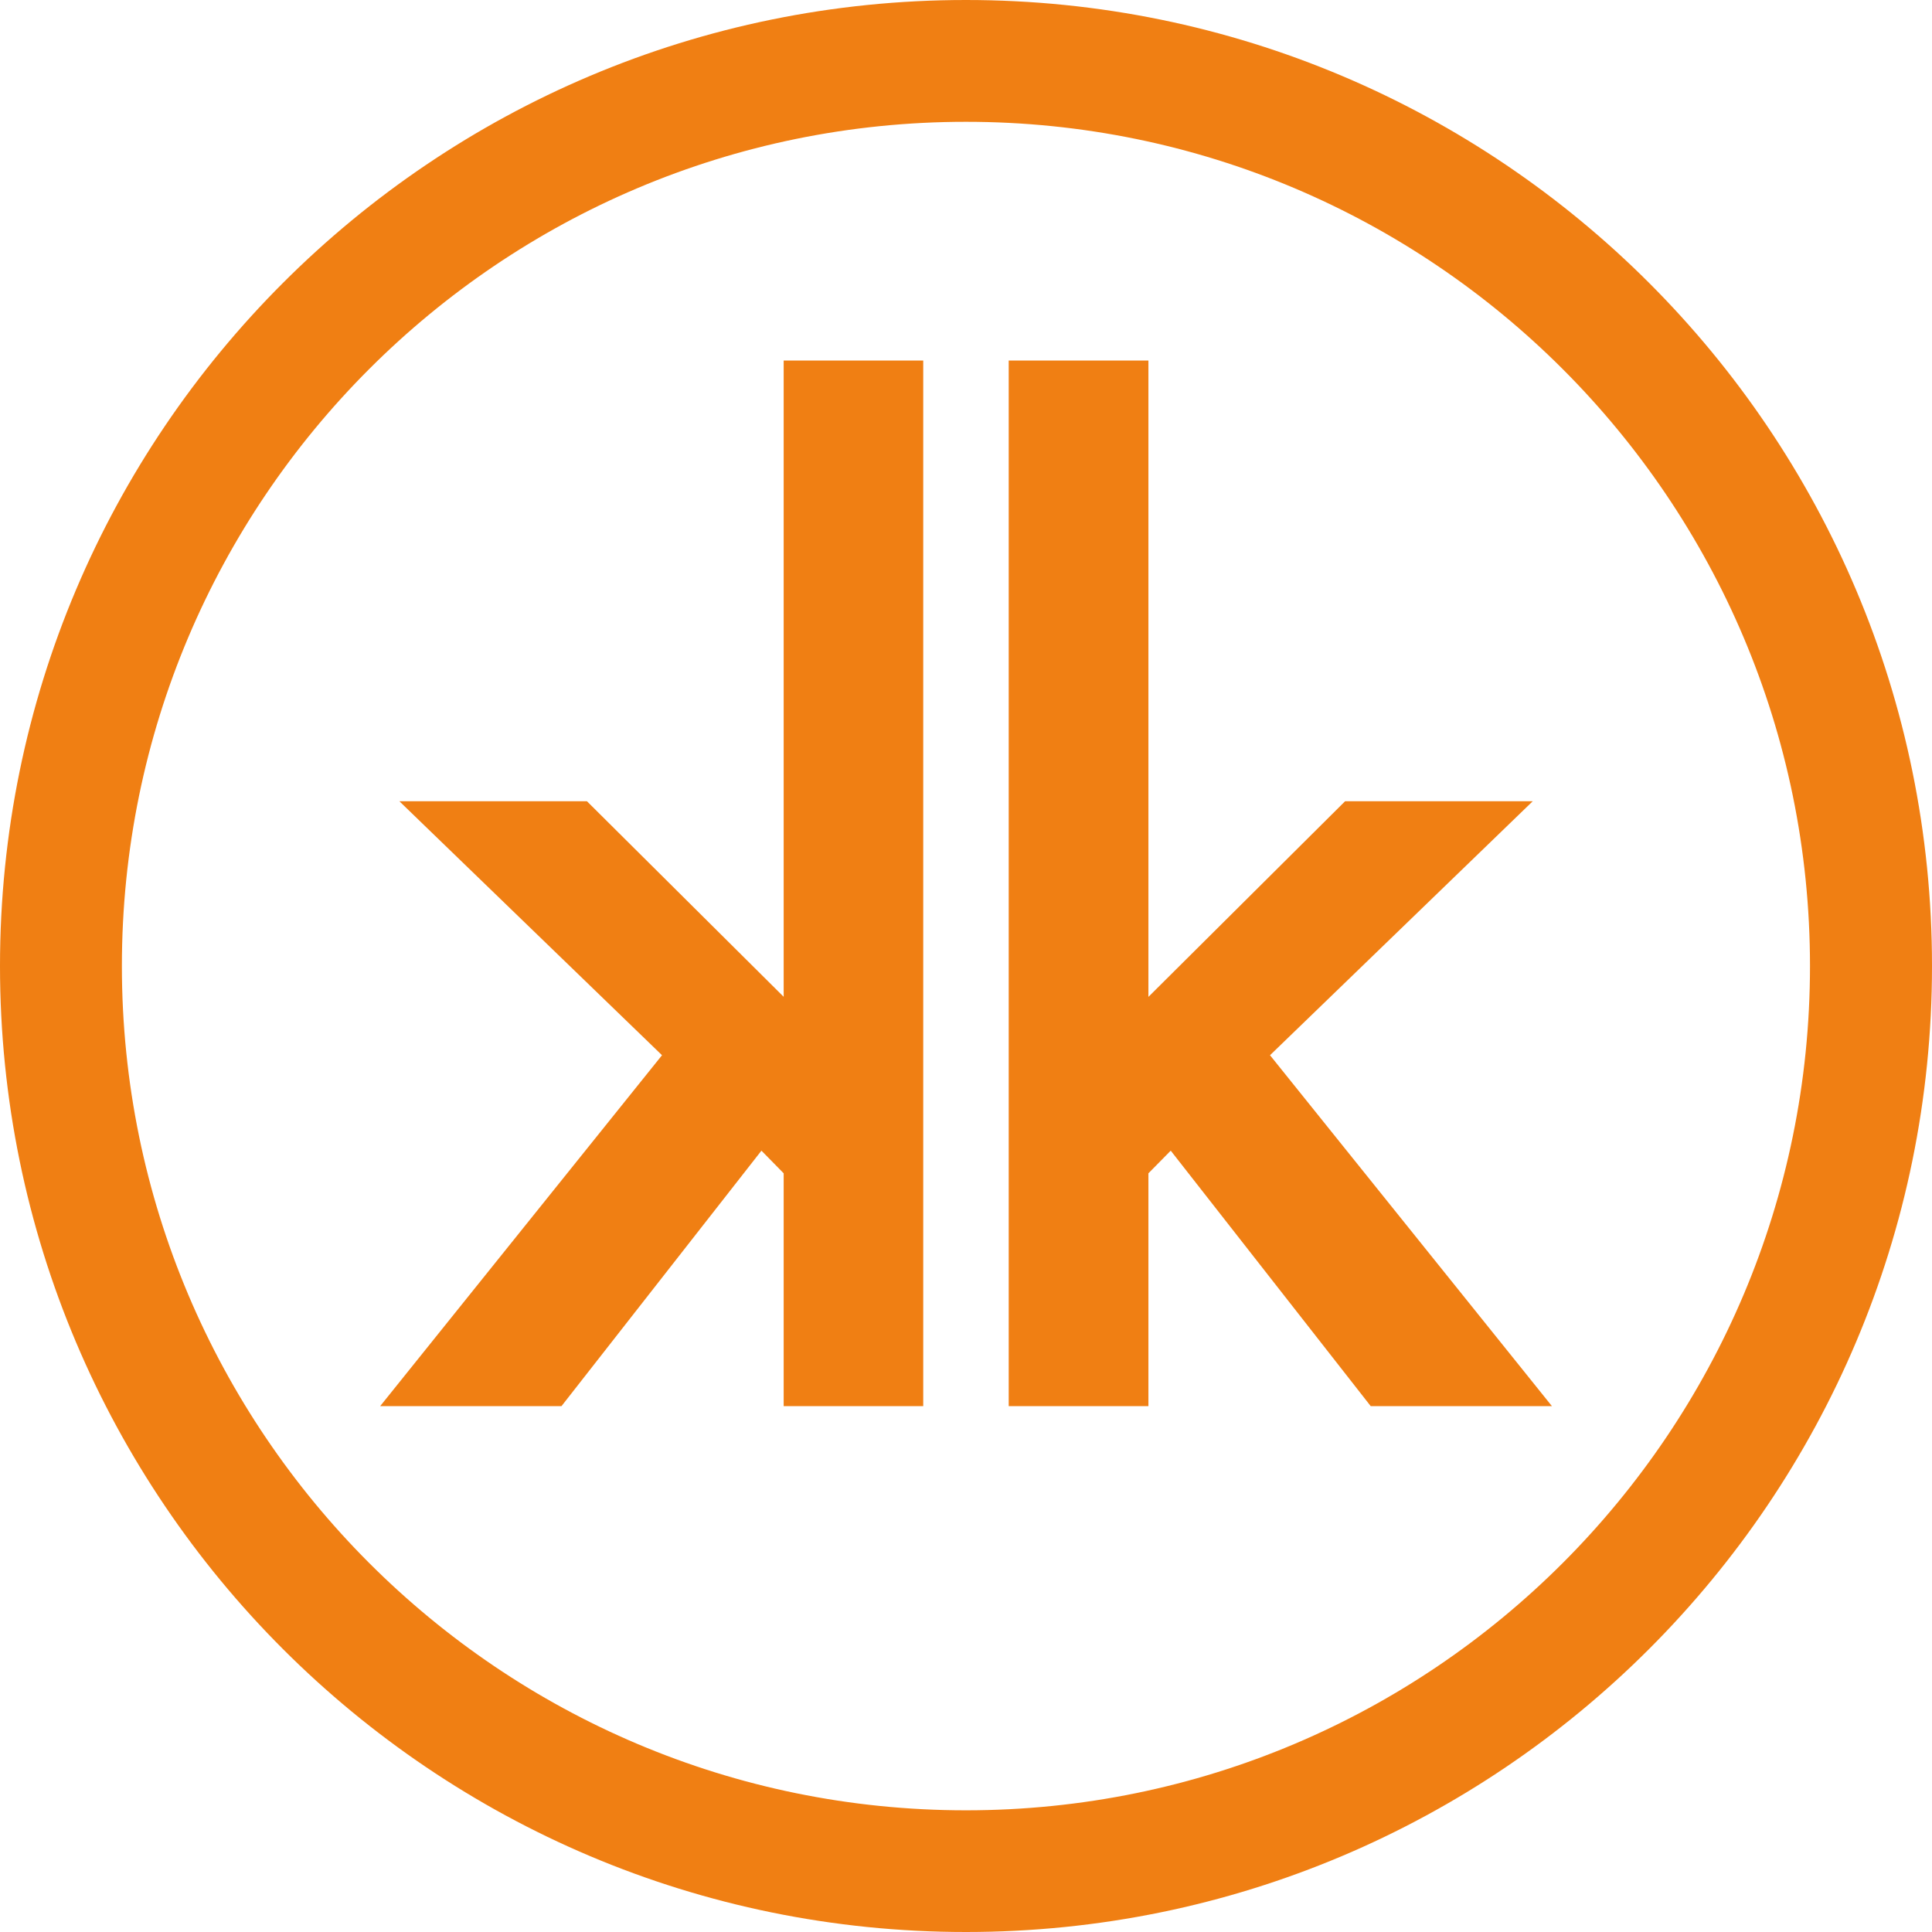 <svg width="67" height="67" viewBox="0 0 67 67" fill="none" xmlns="http://www.w3.org/2000/svg">
<g clip-path="url(#clip0_205_423)">
<path d="M39.826 12.504V34.571L46.646 27.787H53.153L44.043 36.594L53.819 48.763H47.535L40.6 39.904L39.826 40.689V48.763H34.981V12.504H39.826Z" fill="#F07F13"/>
<path d="M32.017 12.504V48.763H27.177V40.689L26.406 39.904L19.472 48.763H13.184L22.958 36.594L13.85 27.787H20.355L27.177 34.568V12.504H32.017Z" fill="#F07F13"/>
<path d="M33.498 0C15.001 0 0 14.998 0 33.5C0 52.002 15.001 67 33.498 67C51.995 67 67 52.005 67 33.5C67 14.994 52.004 0 33.498 0ZM33.498 62.78C17.336 62.78 4.227 49.667 4.227 33.5C4.227 17.333 17.336 4.224 33.498 4.224C49.66 4.224 62.769 17.336 62.769 33.5C62.769 49.664 49.667 62.78 33.498 62.78Z" fill="#F07F13"/>
</g>
<defs>
<clipPath id="clip0_205_423">
<rect width="67" height="67" fill="white"/>
</clipPath>
</defs>
</svg>
